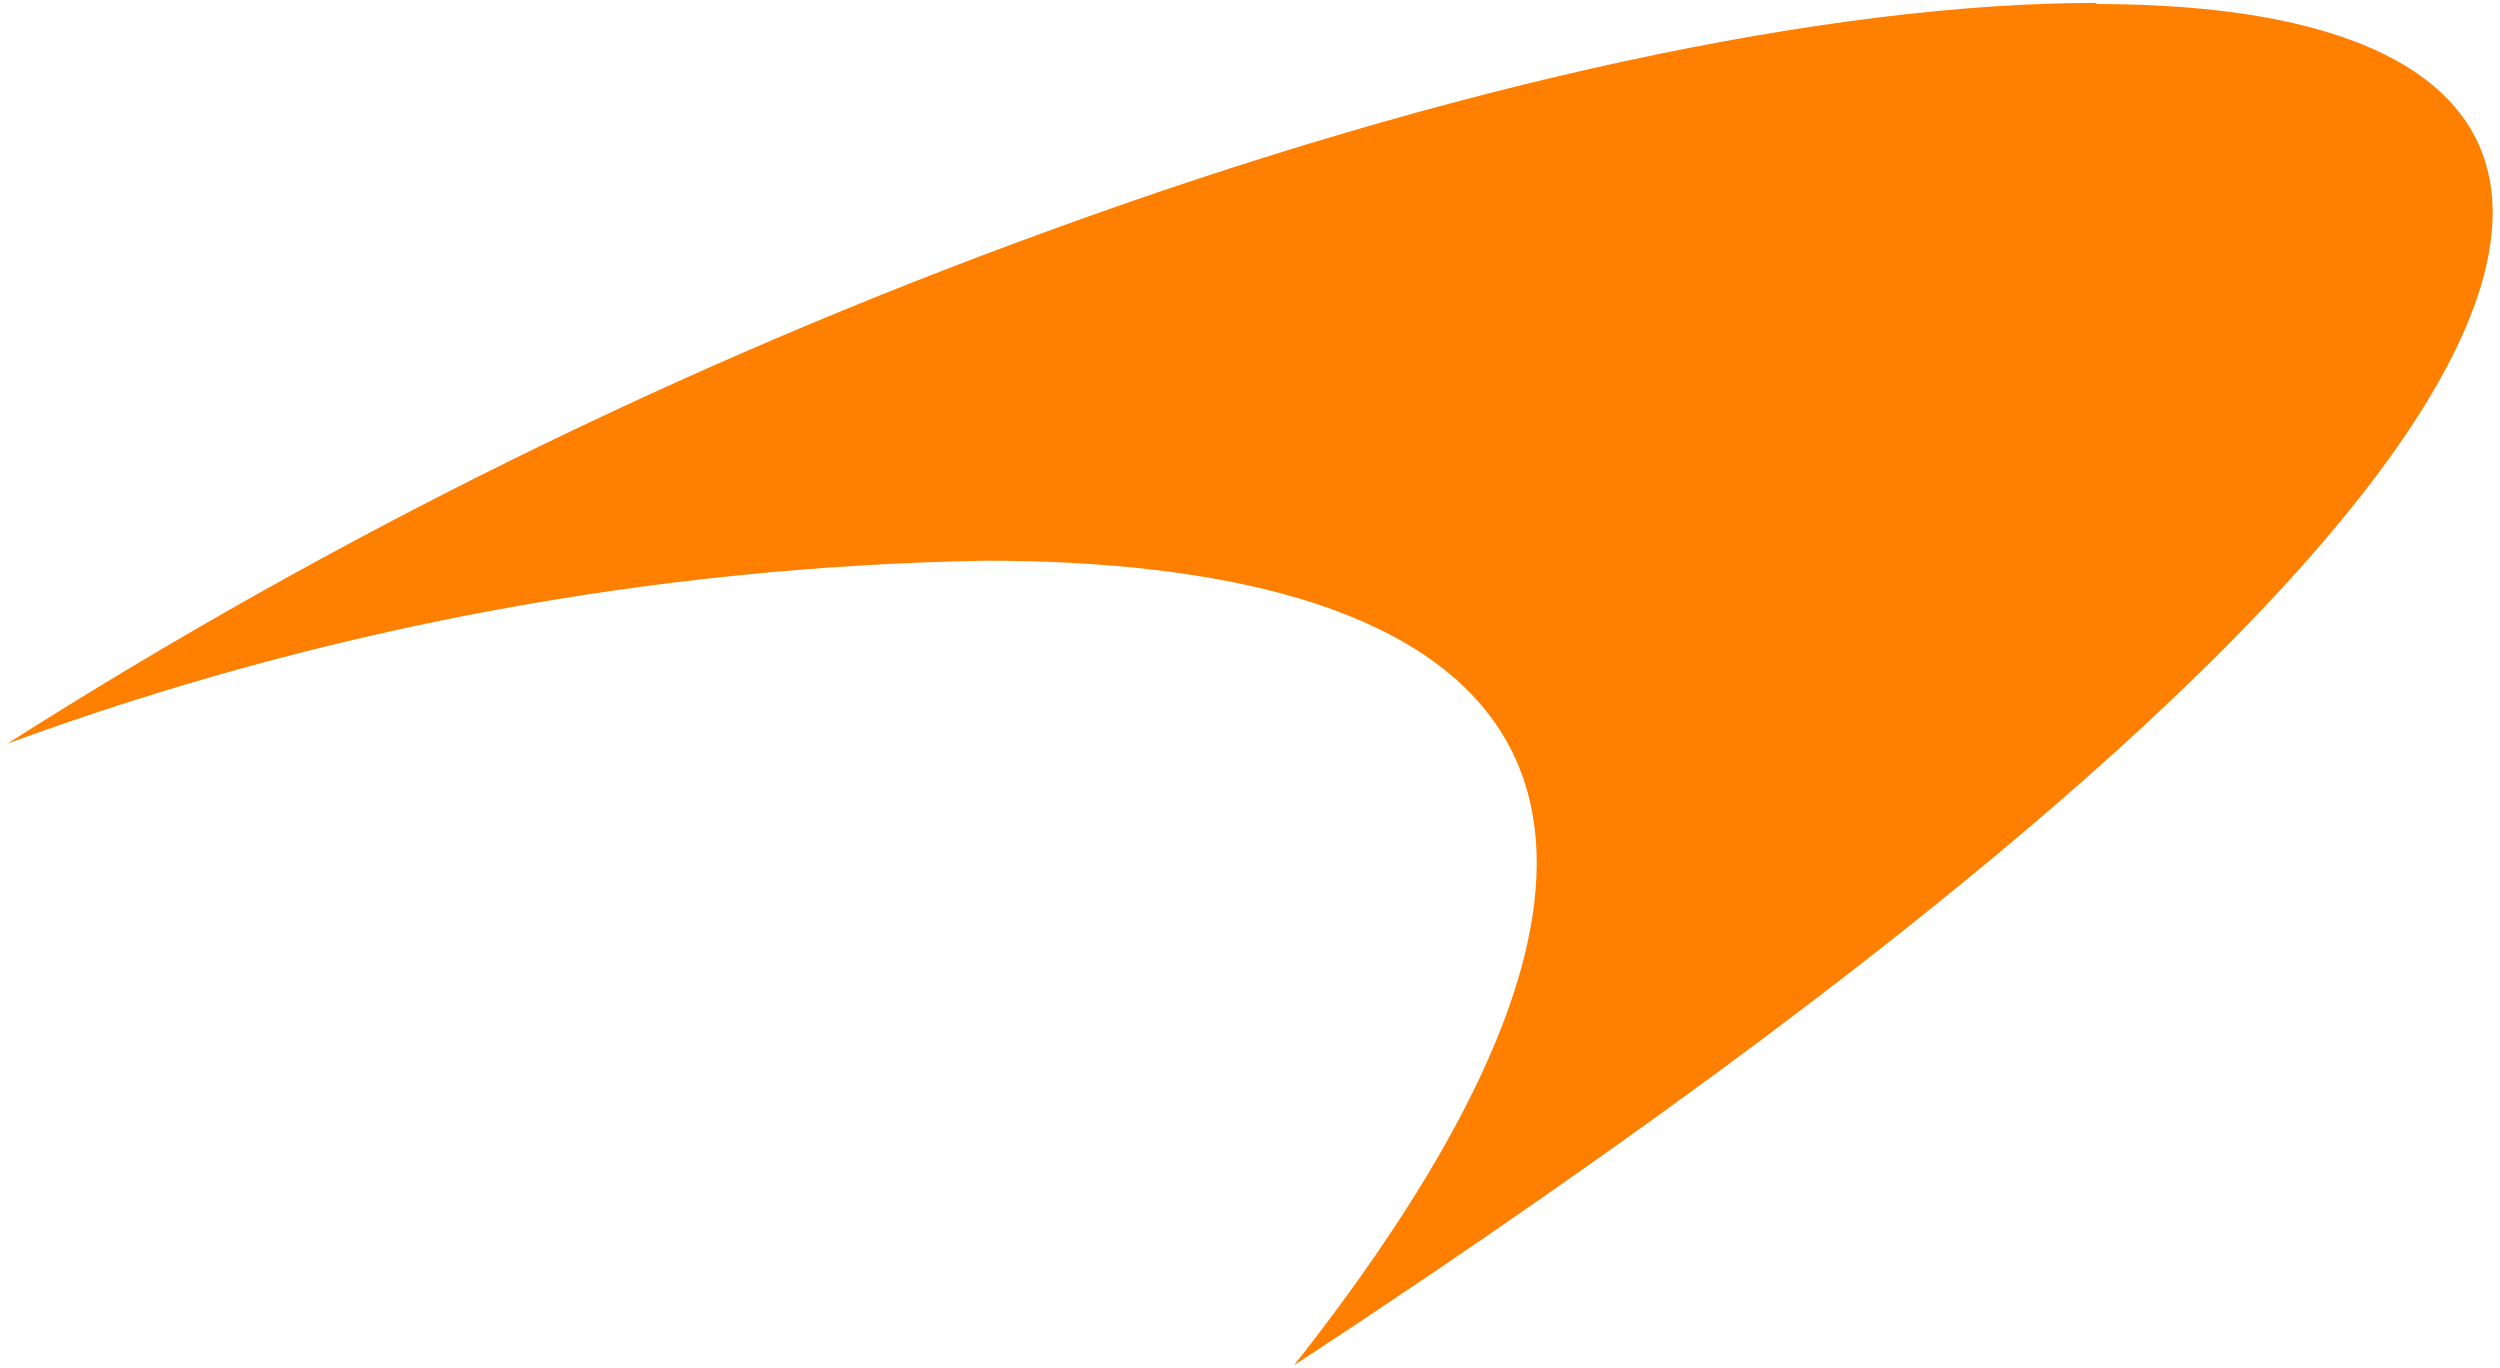 <?xml version="1.0" encoding="UTF-8"?><svg id="Layer_1" xmlns="http://www.w3.org/2000/svg" viewBox="0 0 529.66 289.87"><defs><style>.cls-1{fill:#ff8000;}</style></defs><path class="cls-1" d="M444.14.61c-56.51,0-136.06,16.86-222.36,48.43C144.64,77.1,70.8,113.49,1.55,157.56c66.42-24.4,136.46-37.51,207.21-38.77,99,0,169.52,38.32,65.41,170.47C580.64,88.18,572.68.86,444.14.86"/></svg>